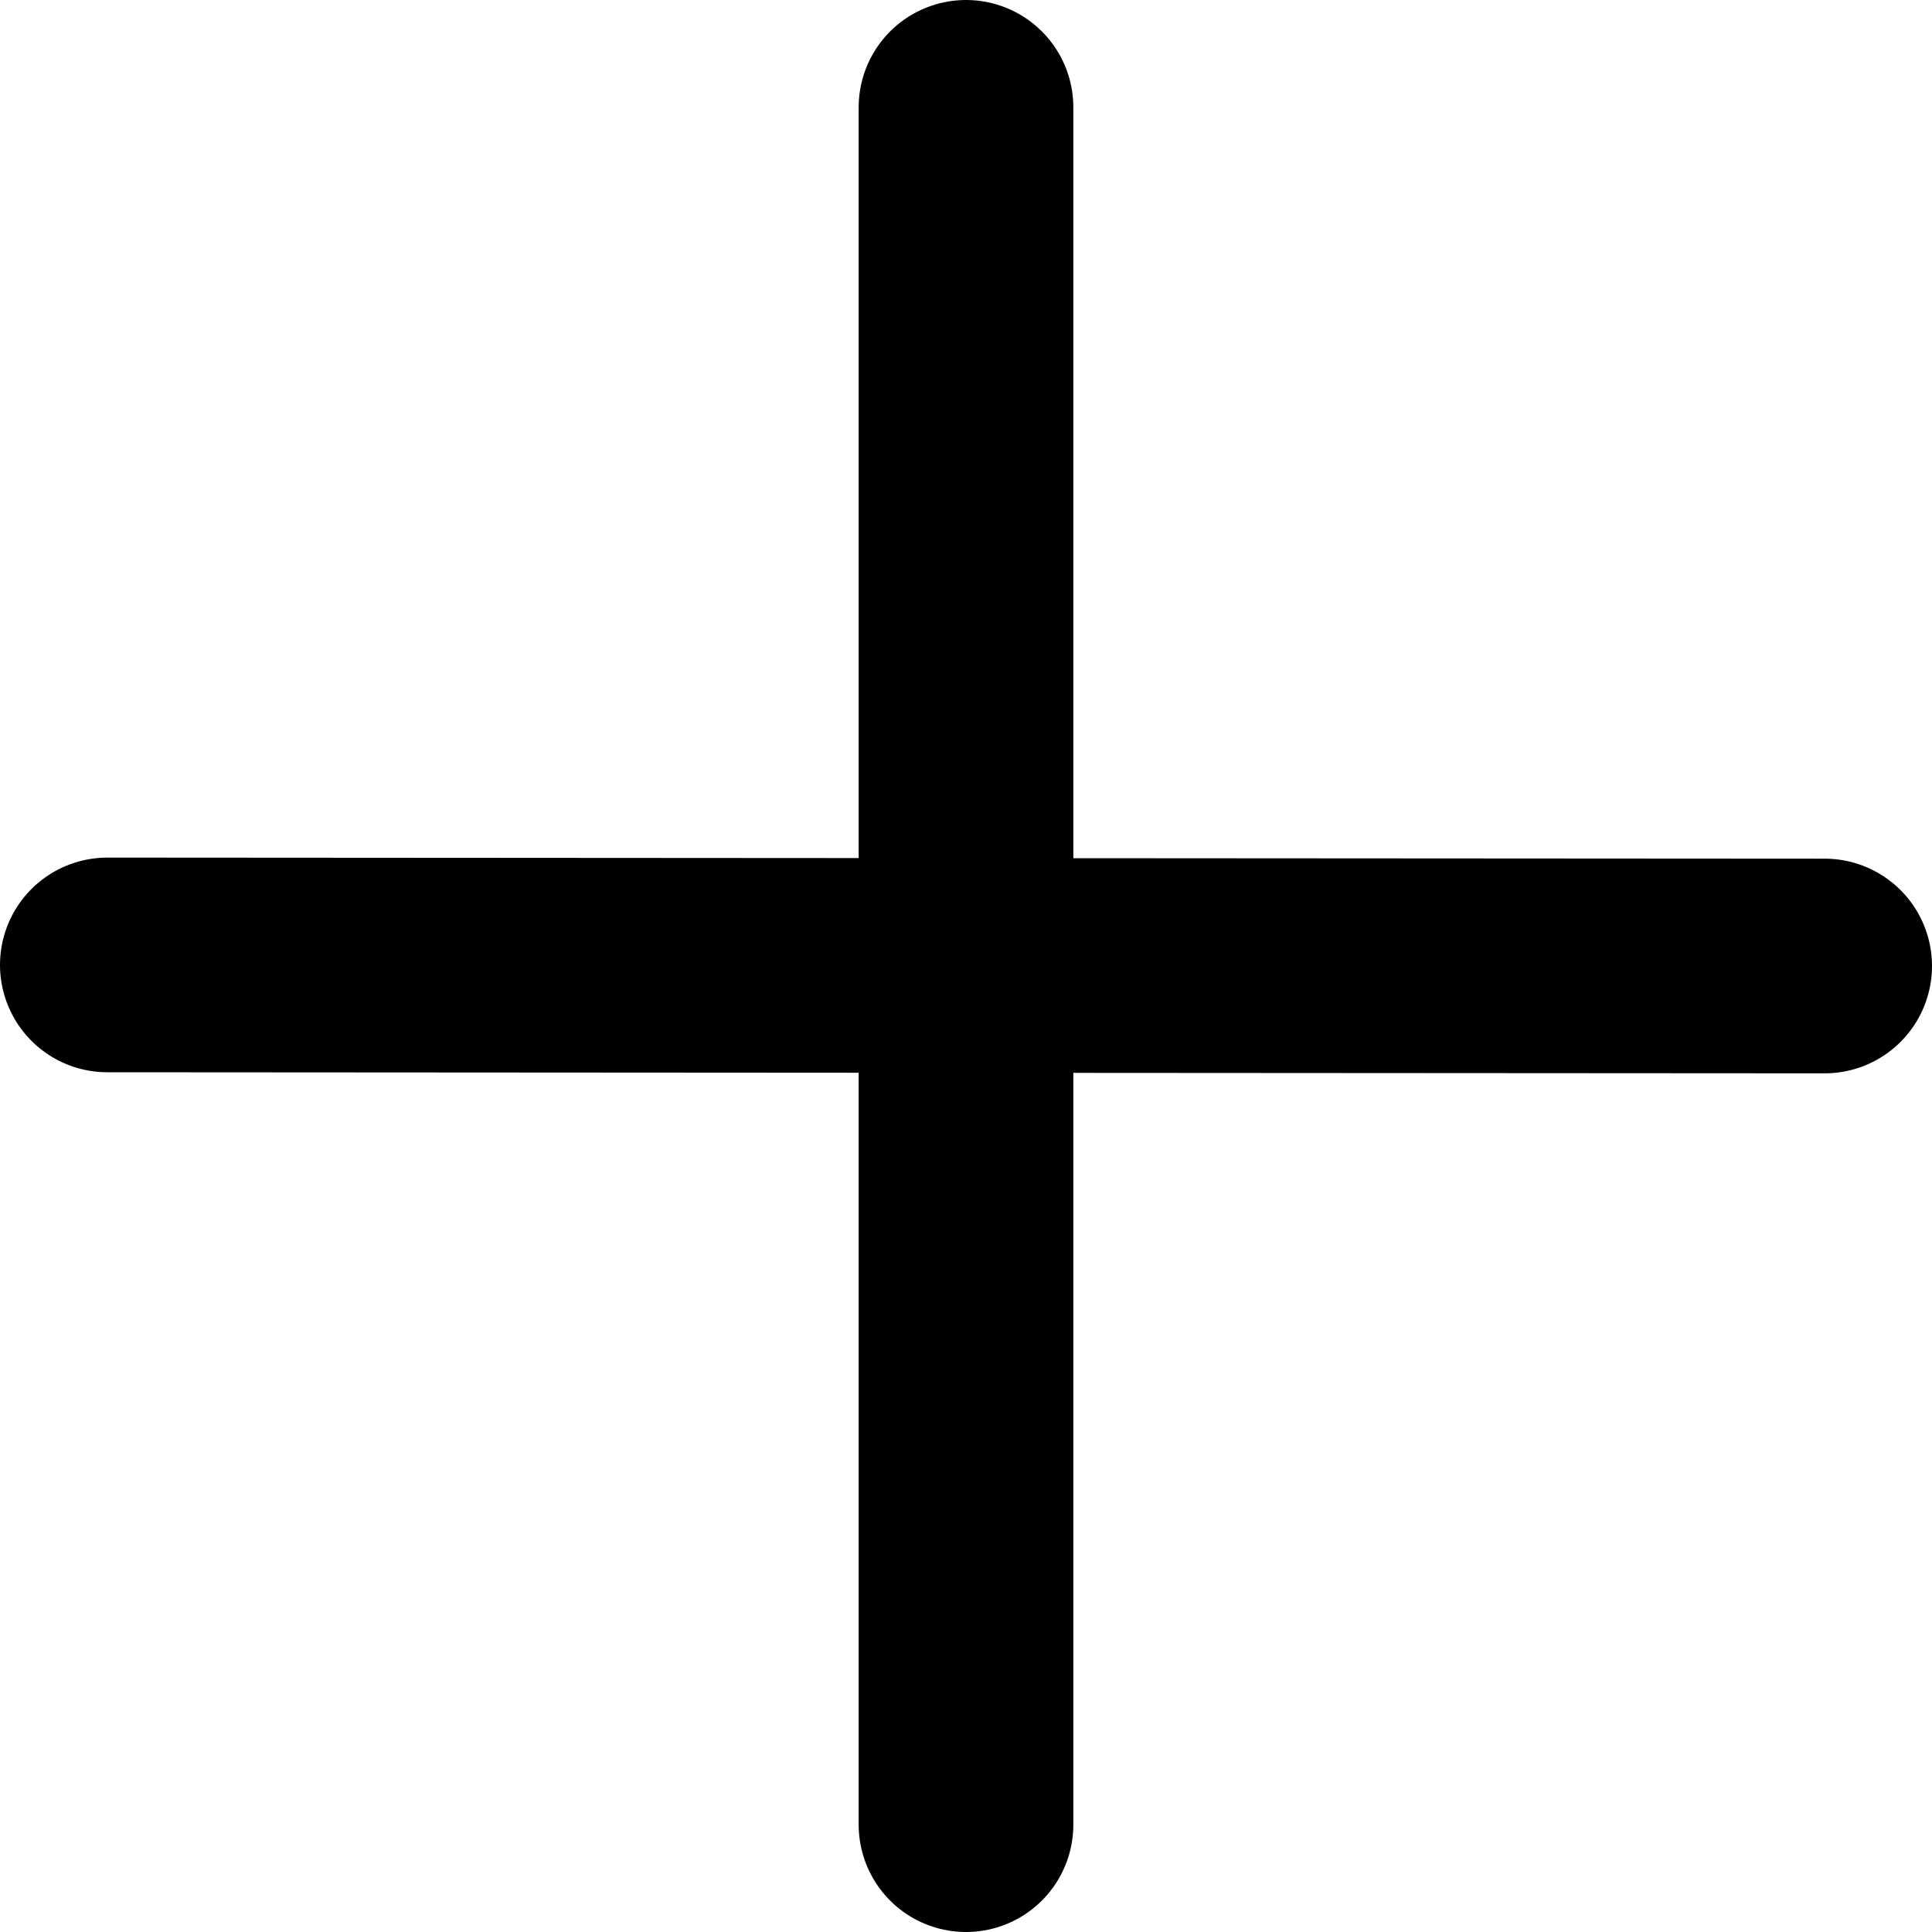 <svg width="18" height="18" viewBox="0 0 18 18" fill="none" xmlns="http://www.w3.org/2000/svg">
<path d="M9 1L9 9L9 17" stroke="black" stroke-width="2" stroke-linecap="round"/>
<path d="M17 9L9 8.995L1 8.99" stroke="black" stroke-width="2" stroke-linecap="round"/>
</svg>

